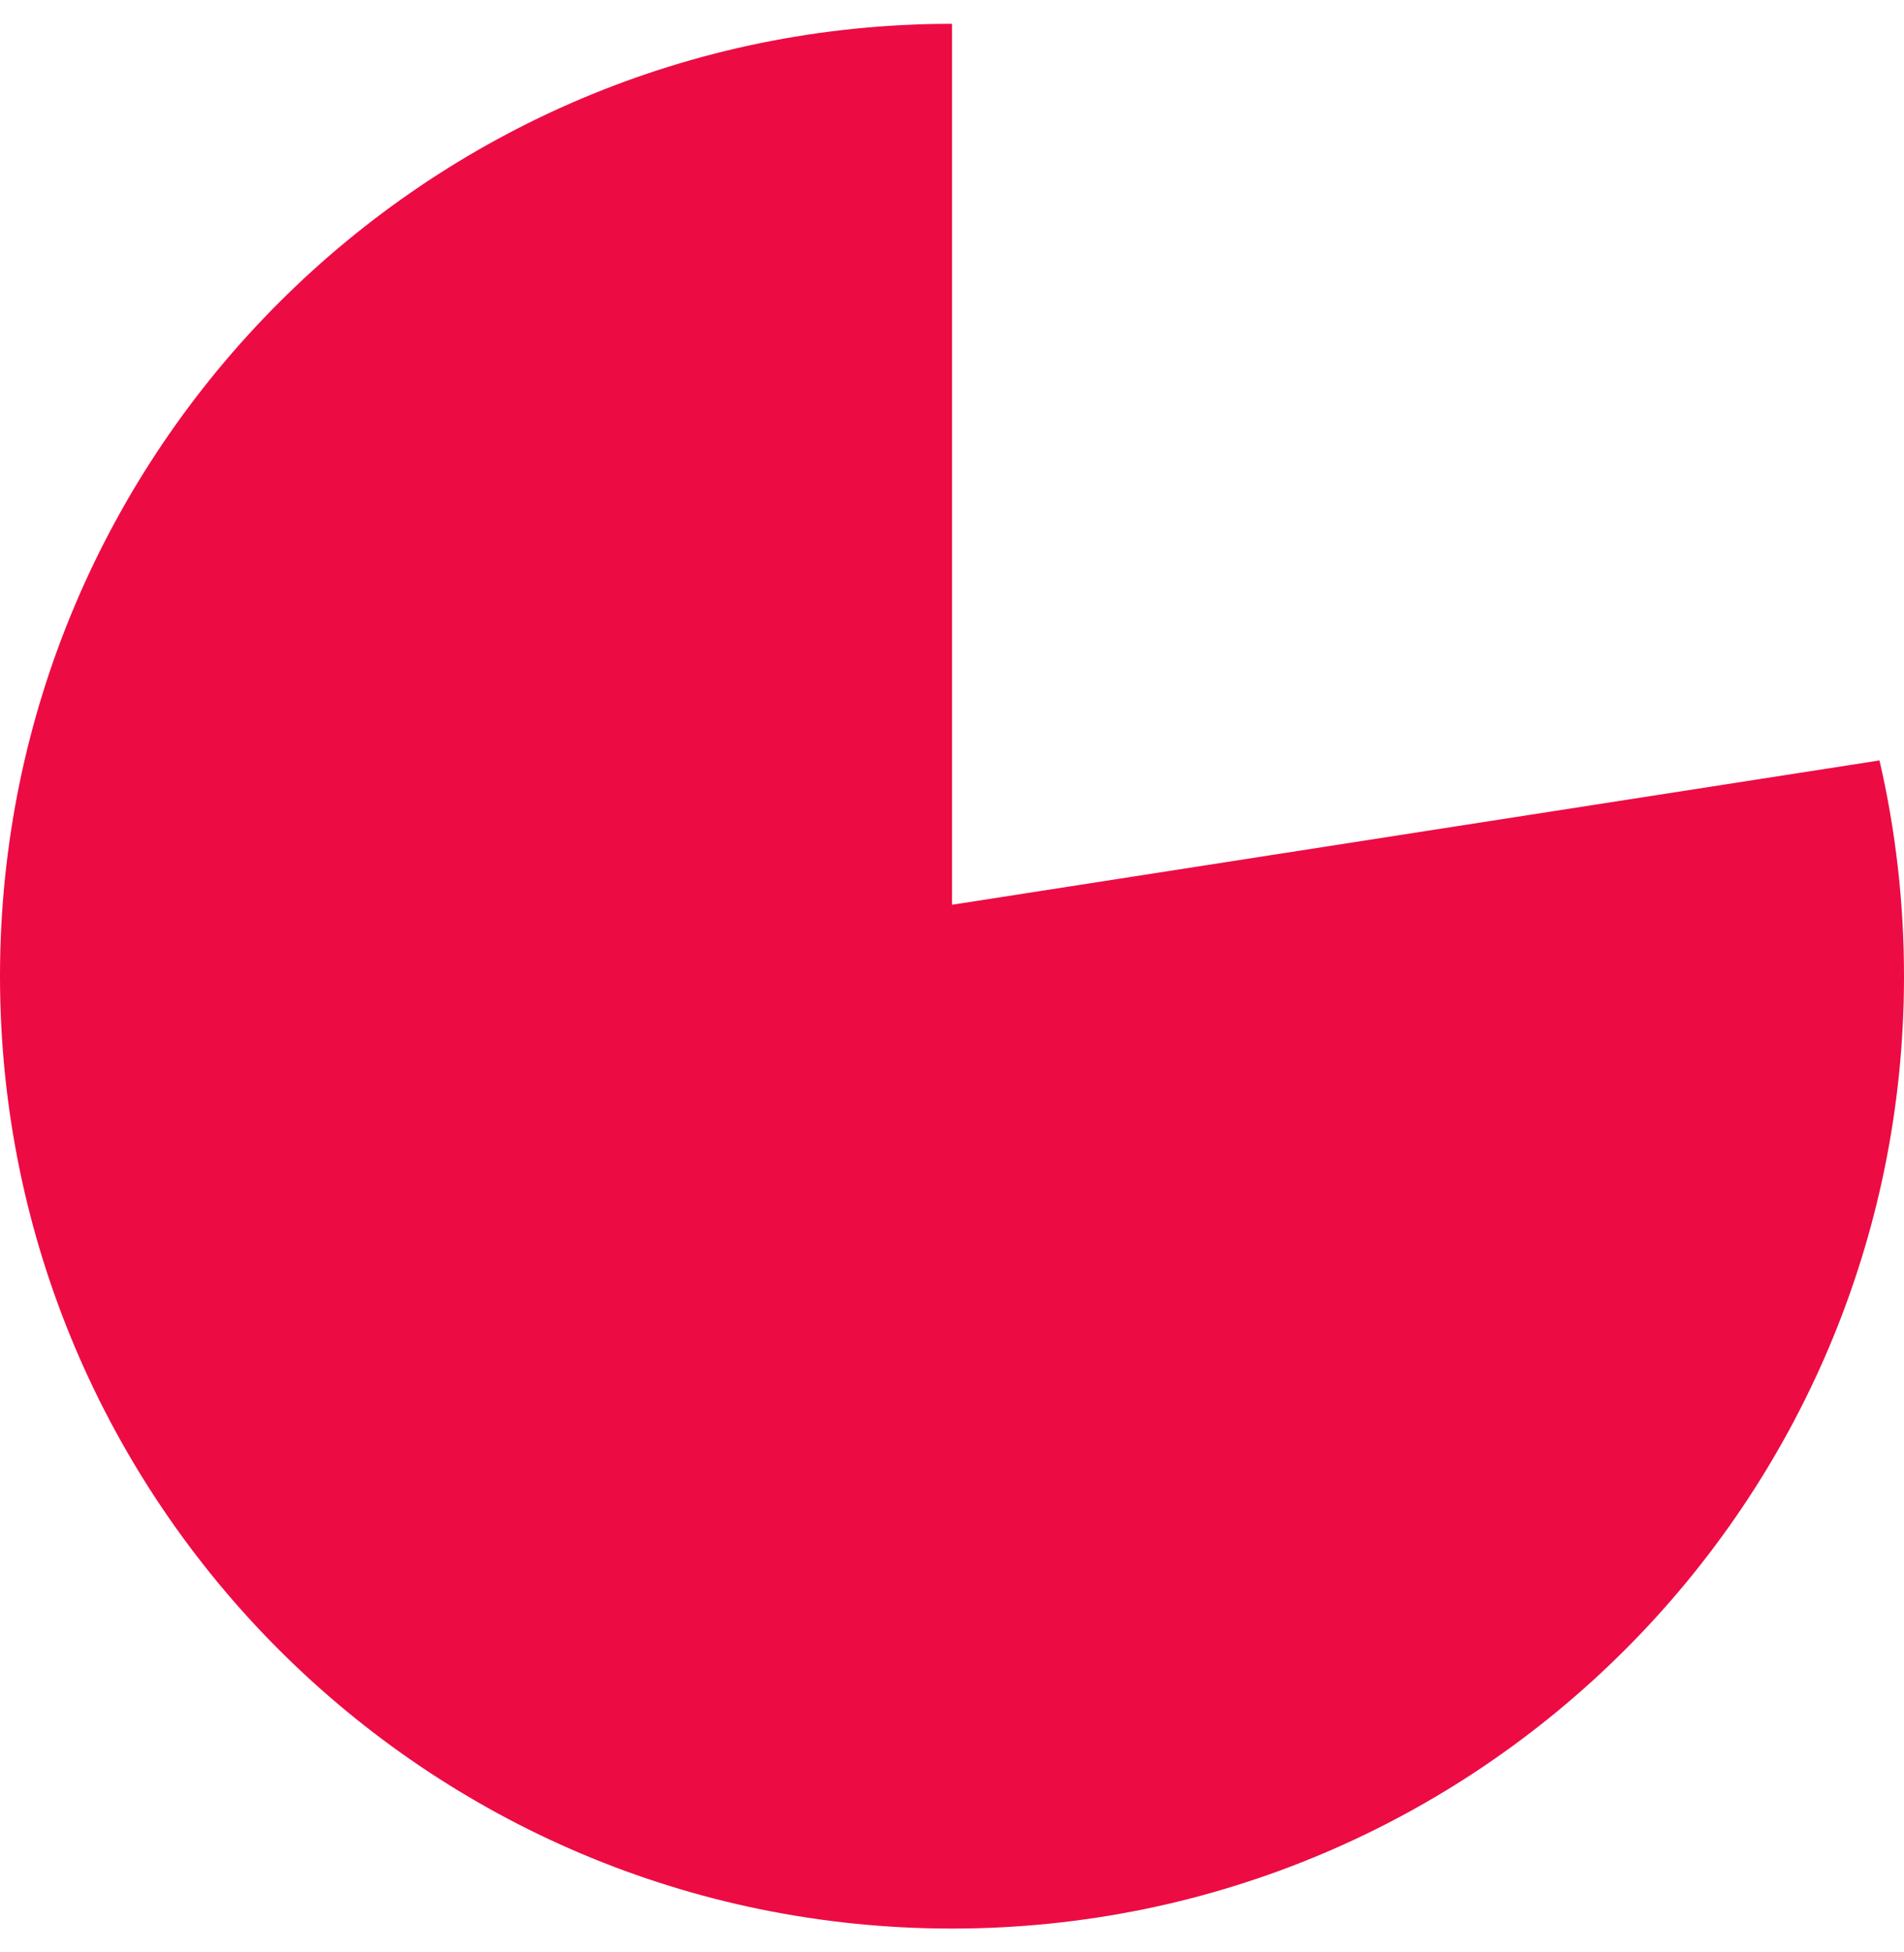 <svg xmlns="http://www.w3.org/2000/svg" fill="#ED0B43" height="41" viewBox="0 0 40 41" width="40"><path clip-rule="evenodd" d="M20 0.5V19L39.485 15.969C39.822 17.425 40 18.942 40 20.5C40 31.546 31.046 40.5 20 40.5C8.954 40.5 0 31.546 0 20.5C0 9.454 8.954 0.5 20 0.5Z" fill="#ED0B43" fill-rule="evenodd"></path><defs><linearGradient gradientUnits="userSpaceOnUse" id="paint0_linear_372_33" x1="20" x2="20" y1="0.5" y2="40.5"><stop offset="1" stop-color="#0BB5E0"></stop><stop offset="1" stop-color="#16D998"></stop></linearGradient></defs></svg>
